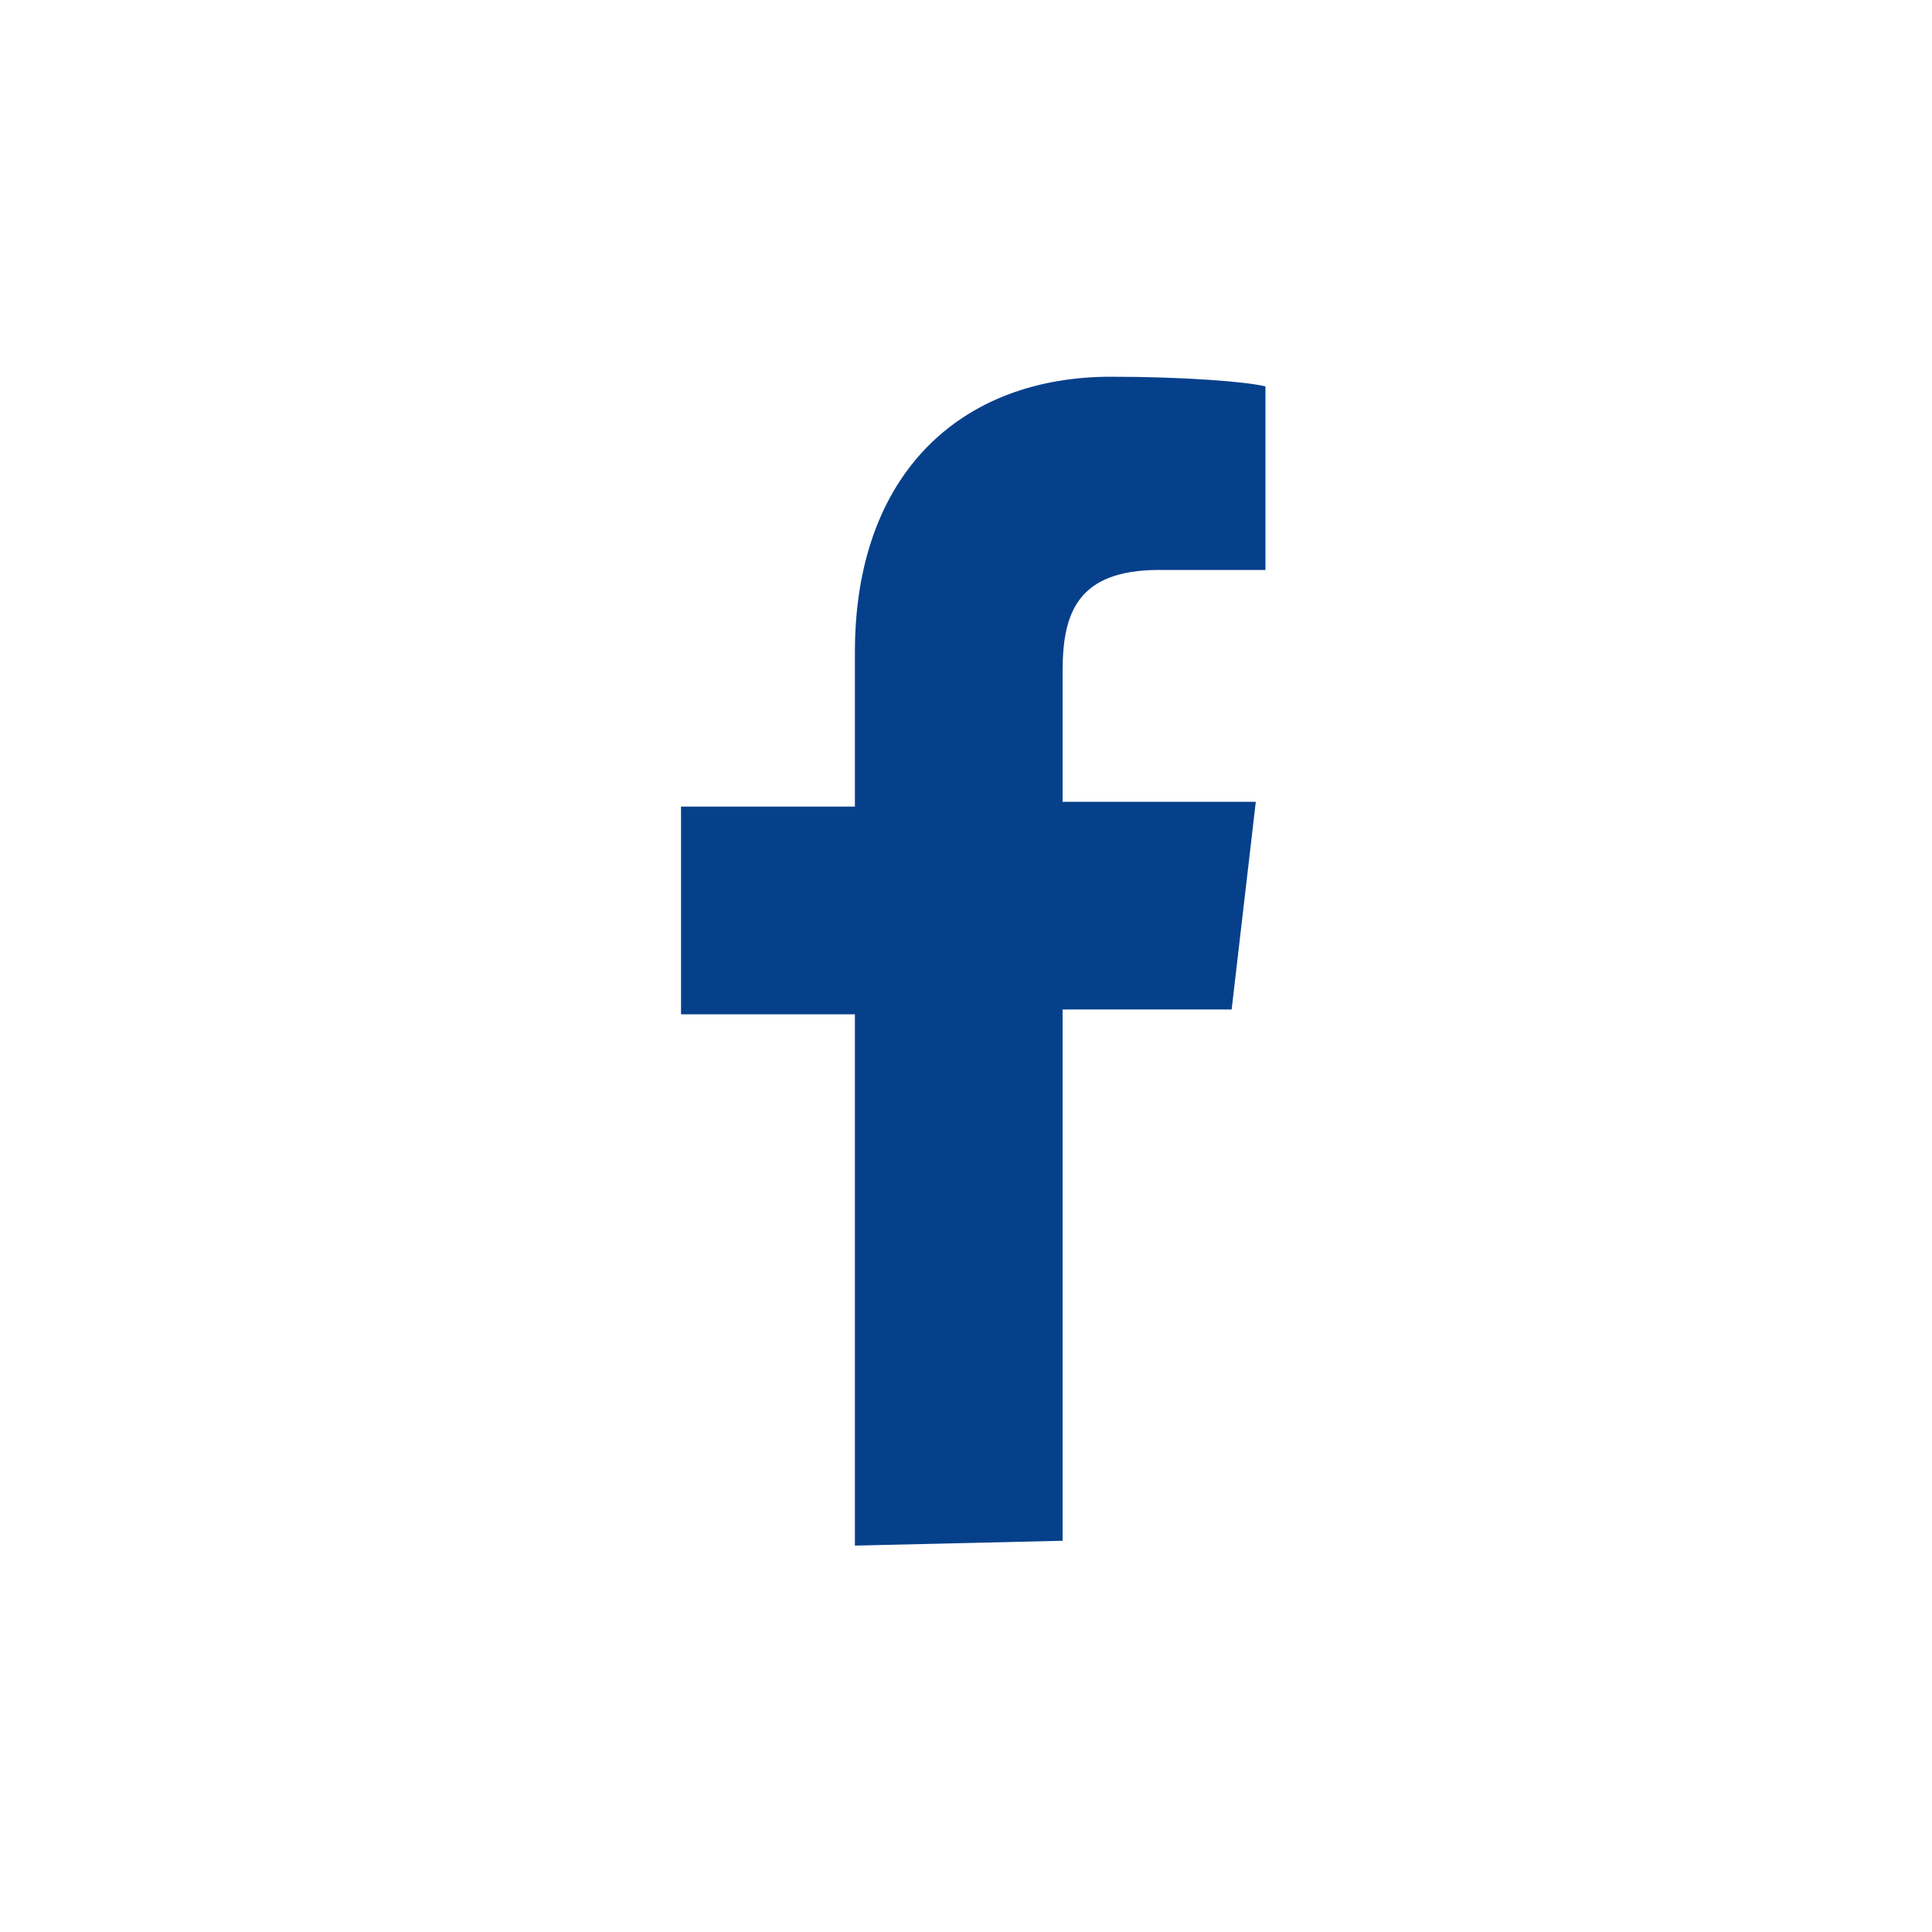 <?xml version="1.0" encoding="utf-8"?>
<!-- Generator: Adobe Illustrator 27.9.0, SVG Export Plug-In . SVG Version: 6.00 Build 0)  -->
<svg version="1.1" id="Layer_1" xmlns="http://www.w3.org/2000/svg" xmlns:xlink="http://www.w3.org/1999/xlink" x="0px" y="0px"
	 viewBox="0 0 40 40" style="enable-background:new 0 0 40 40;" xml:space="preserve">
<style type="text/css">
	.st0{fill:#06408B;}
</style>
<path class="st0" d="M22,31.9v-11h3.5l0.5-4.3h-4v-2.7c0-1.2,0.3-2.1,2-2.1h2.2V8c-0.4-0.1-1.7-0.2-3.2-0.2c-3.1,0-5.3,2-5.3,5.7
	v3.2h-3.6V21h3.6v11L22,31.9L22,31.9z"/>
</svg>
